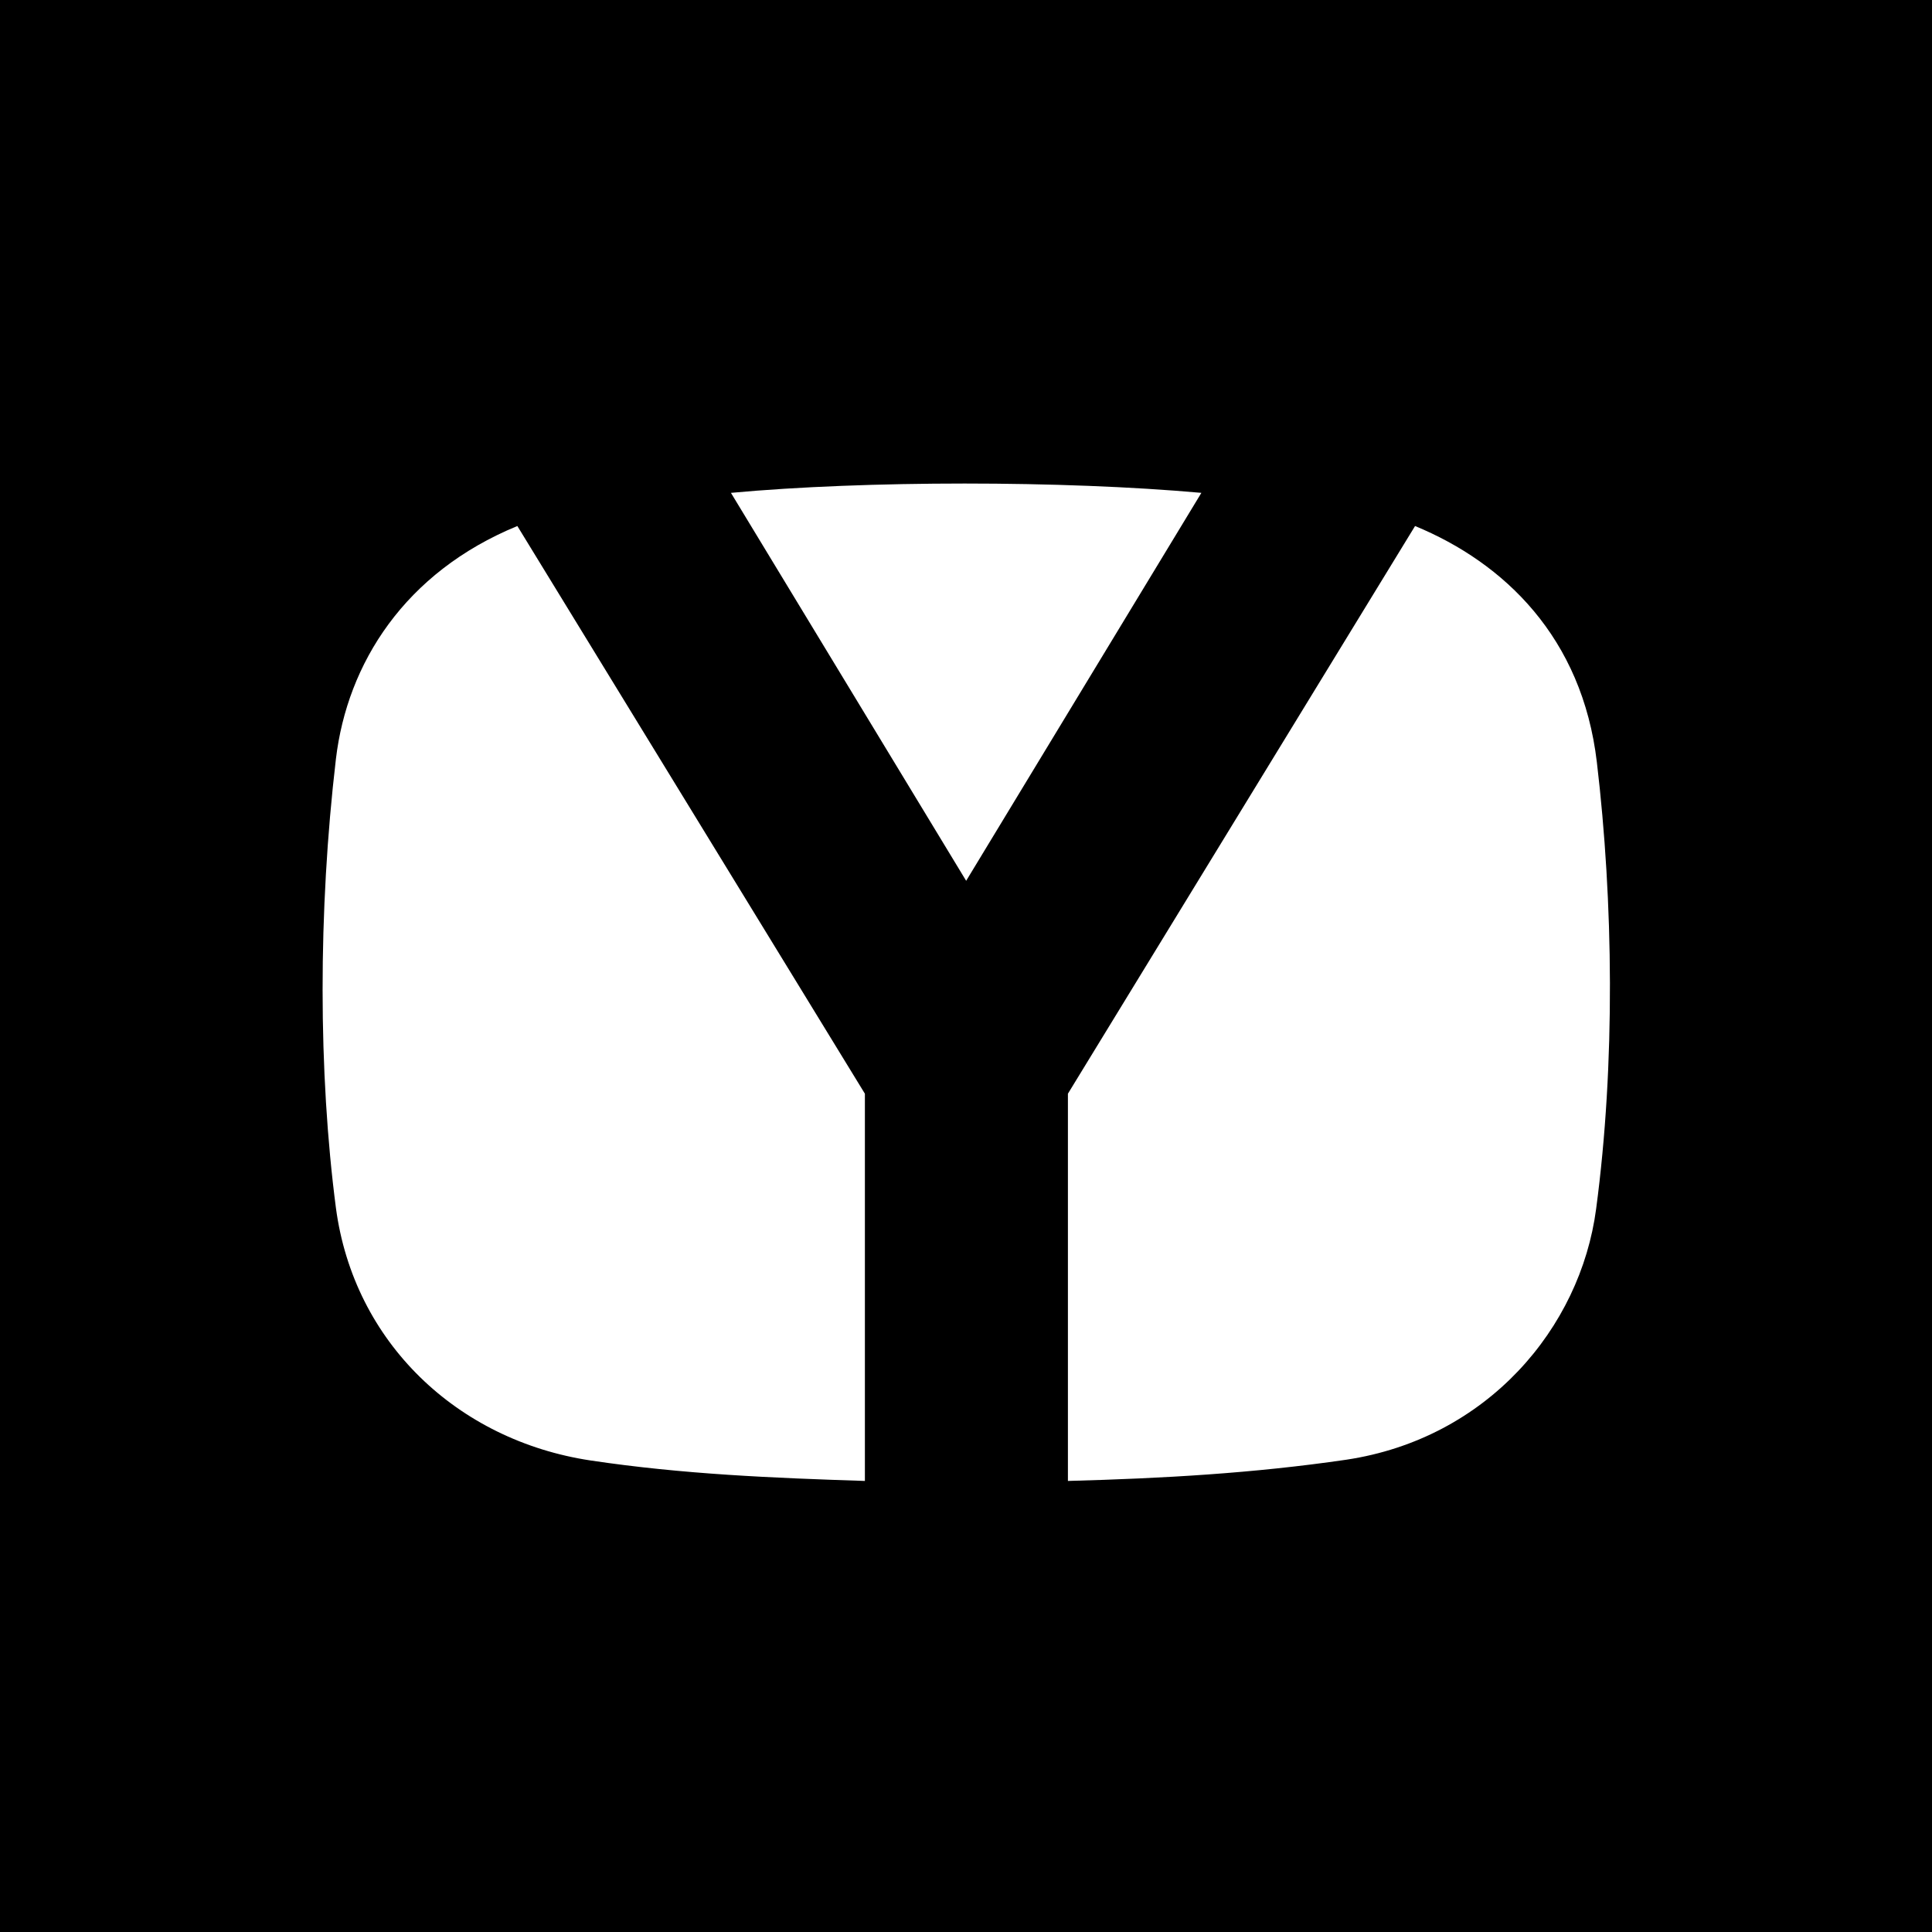 <svg width="60" height="60" viewBox="0 0 60 60" fill="none" xmlns="http://www.w3.org/2000/svg">
<rect width="60" height="60" fill="black"/>
<g clip-path="url(#clip0_168_436)">
<path fill-rule="evenodd" clip-rule="evenodd" d="M30.005 27.354L37.31 15.306C33.005 14.92 26.881 14.92 22.7 15.306L30.005 27.354ZM49.592 23.672C49.137 19.799 46.718 17.48 43.946 16.336L33.165 33.966V45.992C36.129 45.913 38.935 45.753 41.809 45.333C46.184 44.677 49.08 41.247 49.569 37.545C50.171 33.026 50.103 27.987 49.592 23.672ZM26.86 33.966L16.067 16.336C12.569 17.773 10.783 20.605 10.432 23.572C9.876 28.304 9.886 33.332 10.432 37.511C10.987 41.687 14.204 44.733 18.339 45.356C21.212 45.786 24.008 45.9 26.86 45.992V33.966Z" fill="white"/>
</g>
<defs>
<clipPath id="clip0_168_436">
<rect width="40" height="31" fill="white" transform="translate(10 15)"/>
</clipPath>
</defs>
</svg>
